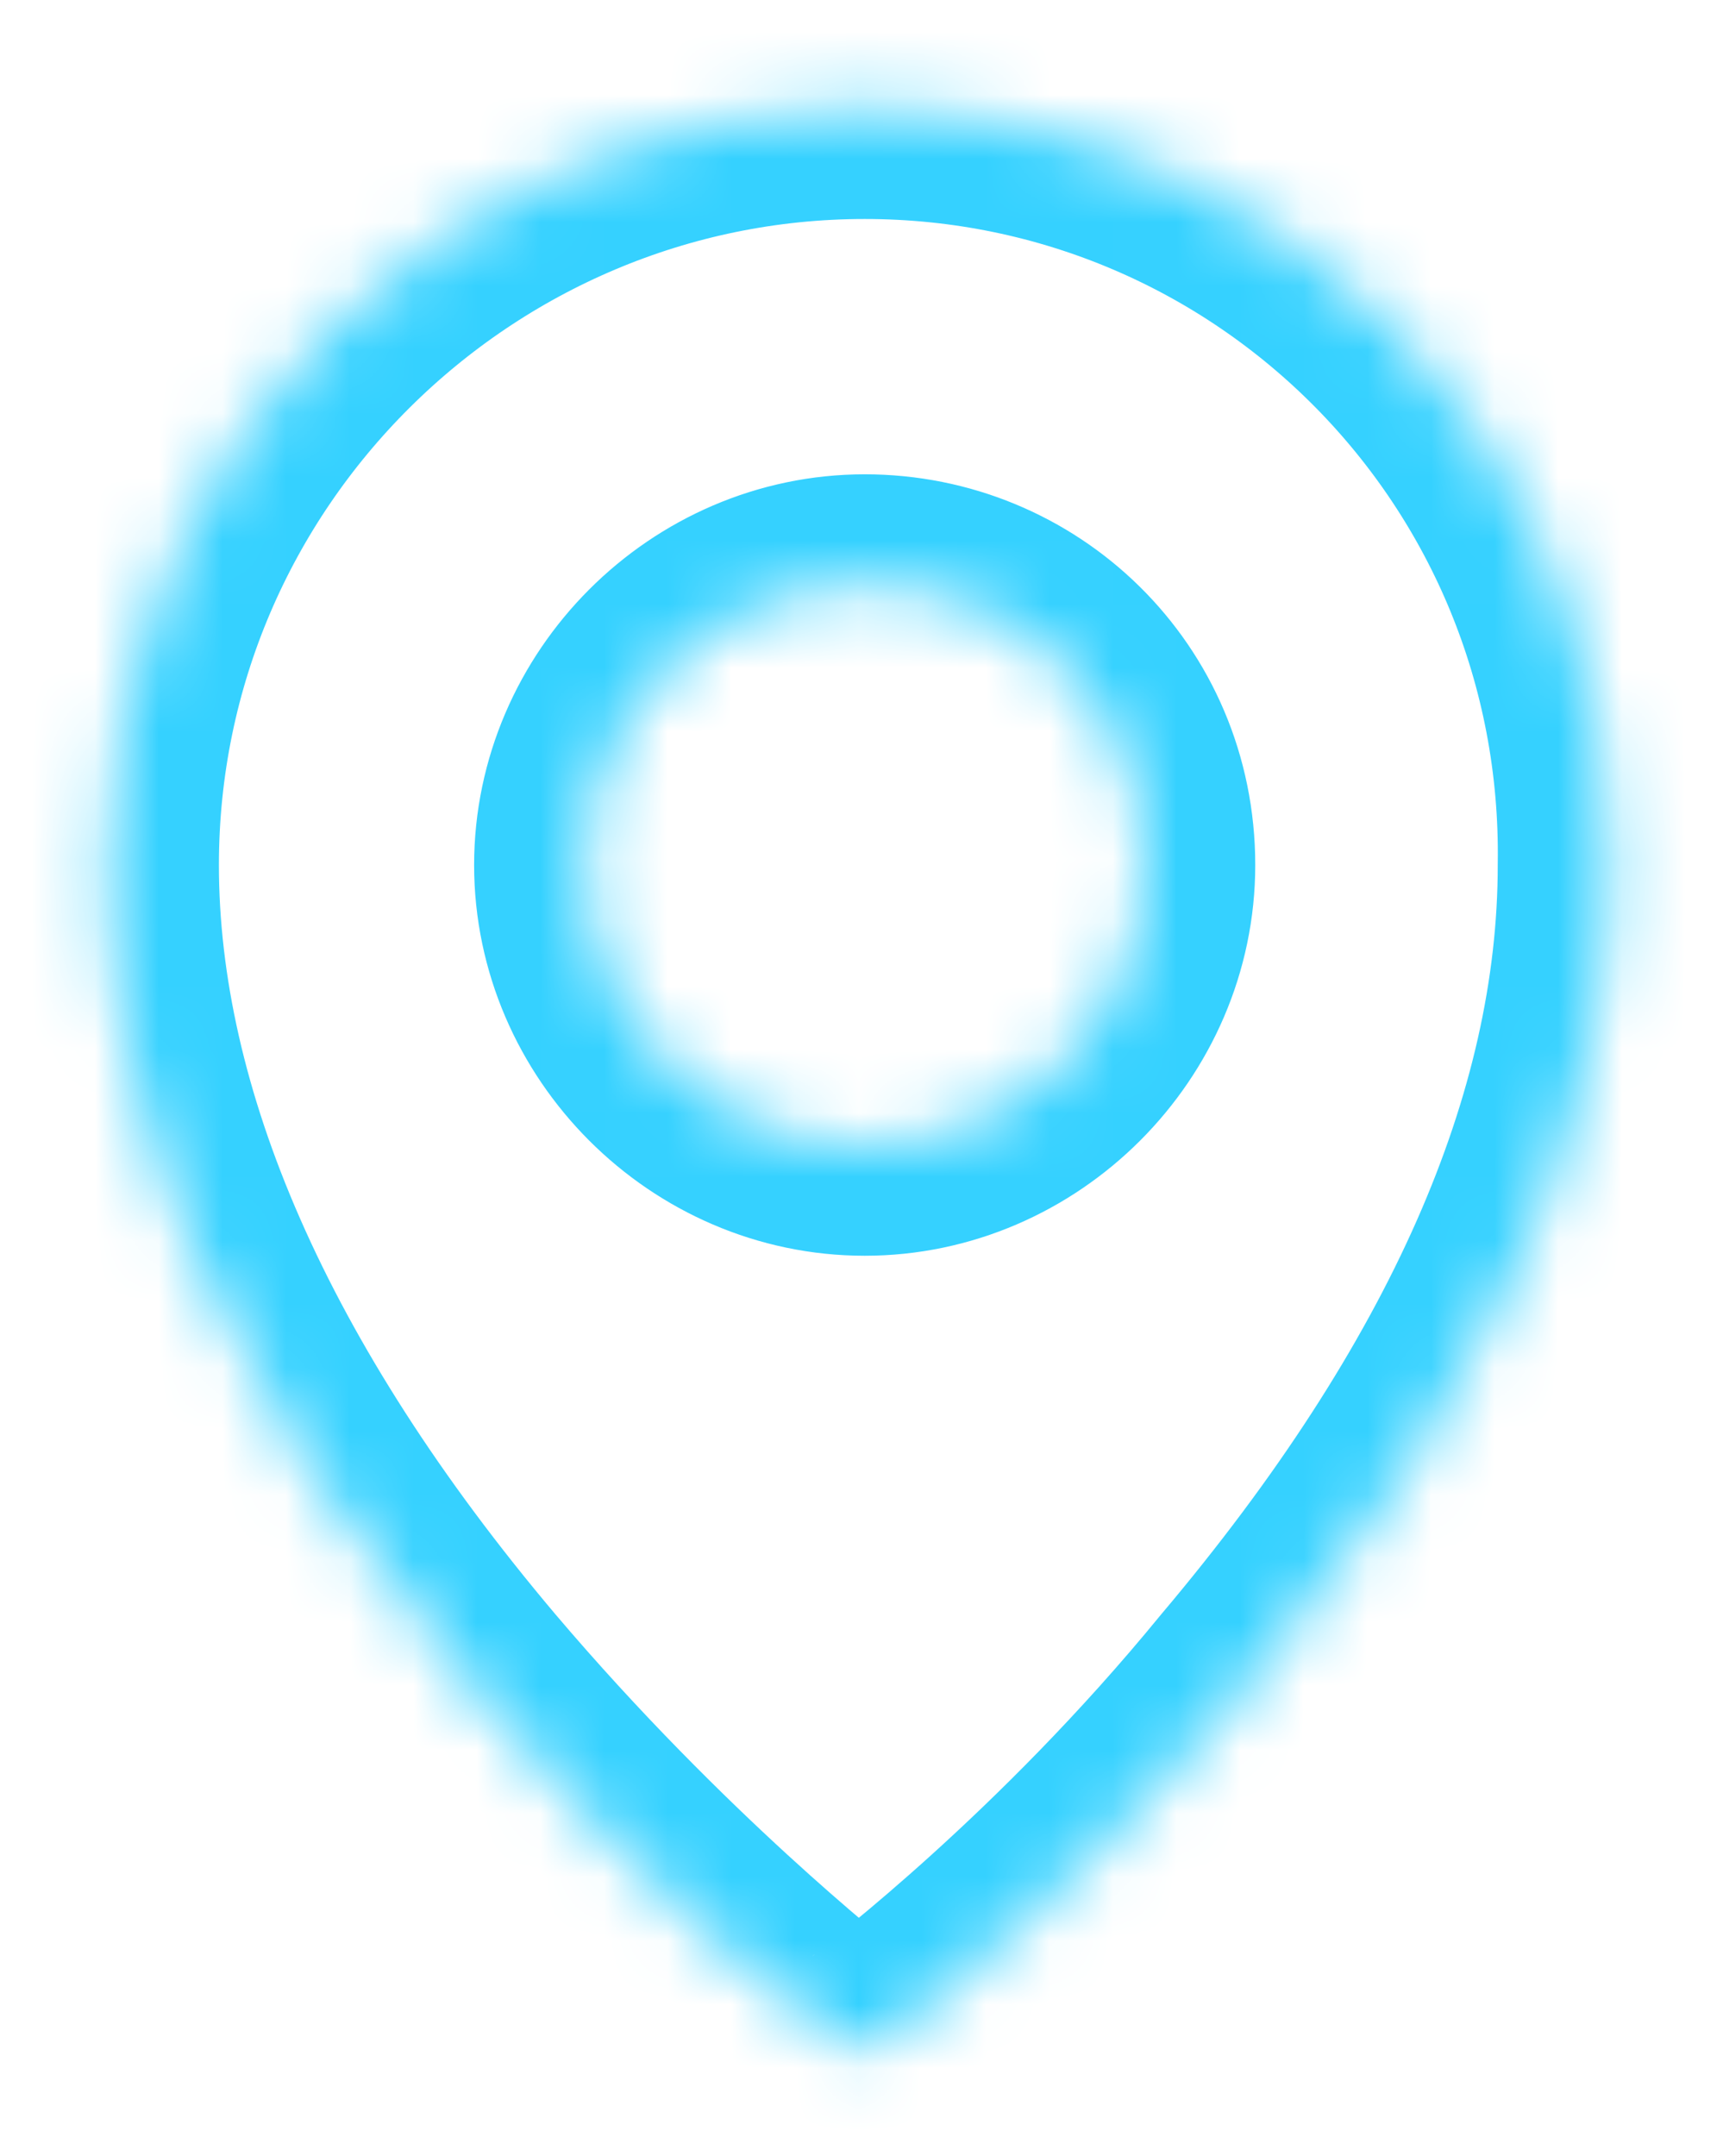<?xml version="1.0" encoding="utf-8"?>
<!-- Generator: Adobe Illustrator 26.0.2, SVG Export Plug-In . SVG Version: 6.00 Build 0)  -->
<svg version="1.1" id="Layer_1" xmlns="http://www.w3.org/2000/svg" xmlns:xlink="http://www.w3.org/1999/xlink" x="0px" y="0px"
	 viewBox="0 0 27.1 33.9" enable-background="new 0 0 27.1 33.9" xml:space="preserve">
<defs>
	<filter id="Adobe_OpacityMaskFilter" filterUnits="userSpaceOnUse" x="0" y="0" width="27.1" height="33.9">
		<feColorMatrix  type="matrix" values="1 0 0 0 0  0 1 0 0 0  0 0 1 0 0  0 0 0 1 0"/>
	</filter>
</defs>
<mask maskUnits="userSpaceOnUse" x="0" y="0" width="27.1" height="33.9" id="path-5-inside-1_39_2_00000016071638155517650520000000813224562673330838_">
	<path fill="#FFFFFF" filter="url(#Adobe_OpacityMaskFilter)" d="M13.6,1.7C7.1,1.7,1.7,7,1.7,13.6c0,4,1.9,8.4,5.7,12.9
		c2.8,3.3,5.5,5.4,5.6,5.5c0.2,0.1,0.3,0.2,0.5,0.2c0.2,0,0.4-0.1,0.5-0.2c0.1-0.1,2.9-2.2,5.6-5.5c3.8-4.5,5.7-8.8,5.7-12.9
		C25.4,7,20.1,1.7,13.6,1.7z M18,13.6c0,2.4-2,4.4-4.4,4.4c-2.4,0-4.4-2-4.4-4.4c0-2.4,2-4.4,4.4-4.4C16,9.2,18,11.1,18,13.6z"/>
</mask>
<path mask="url(#path-5-inside-1_39_2_00000016071638155517650520000000813224562673330838_)" fill="none" stroke="#35D1FF" stroke-width="3.486" d="
	M13.6,1.7C7.1,1.7,1.7,7,1.7,13.6c0,4,1.9,8.4,5.7,12.9c2.8,3.3,5.5,5.4,5.6,5.5c0.2,0.1,0.3,0.2,0.5,0.2c0.2,0,0.4-0.1,0.5-0.2
	c0.1-0.1,2.9-2.2,5.6-5.5c3.8-4.5,5.7-8.8,5.7-12.9C25.4,7,20.1,1.7,13.6,1.7z M18,13.6c0,2.4-2,4.4-4.4,4.4c-2.4,0-4.4-2-4.4-4.4
	c0-2.4,2-4.4,4.4-4.4C16,9.2,18,11.1,18,13.6z"/>
</svg>
